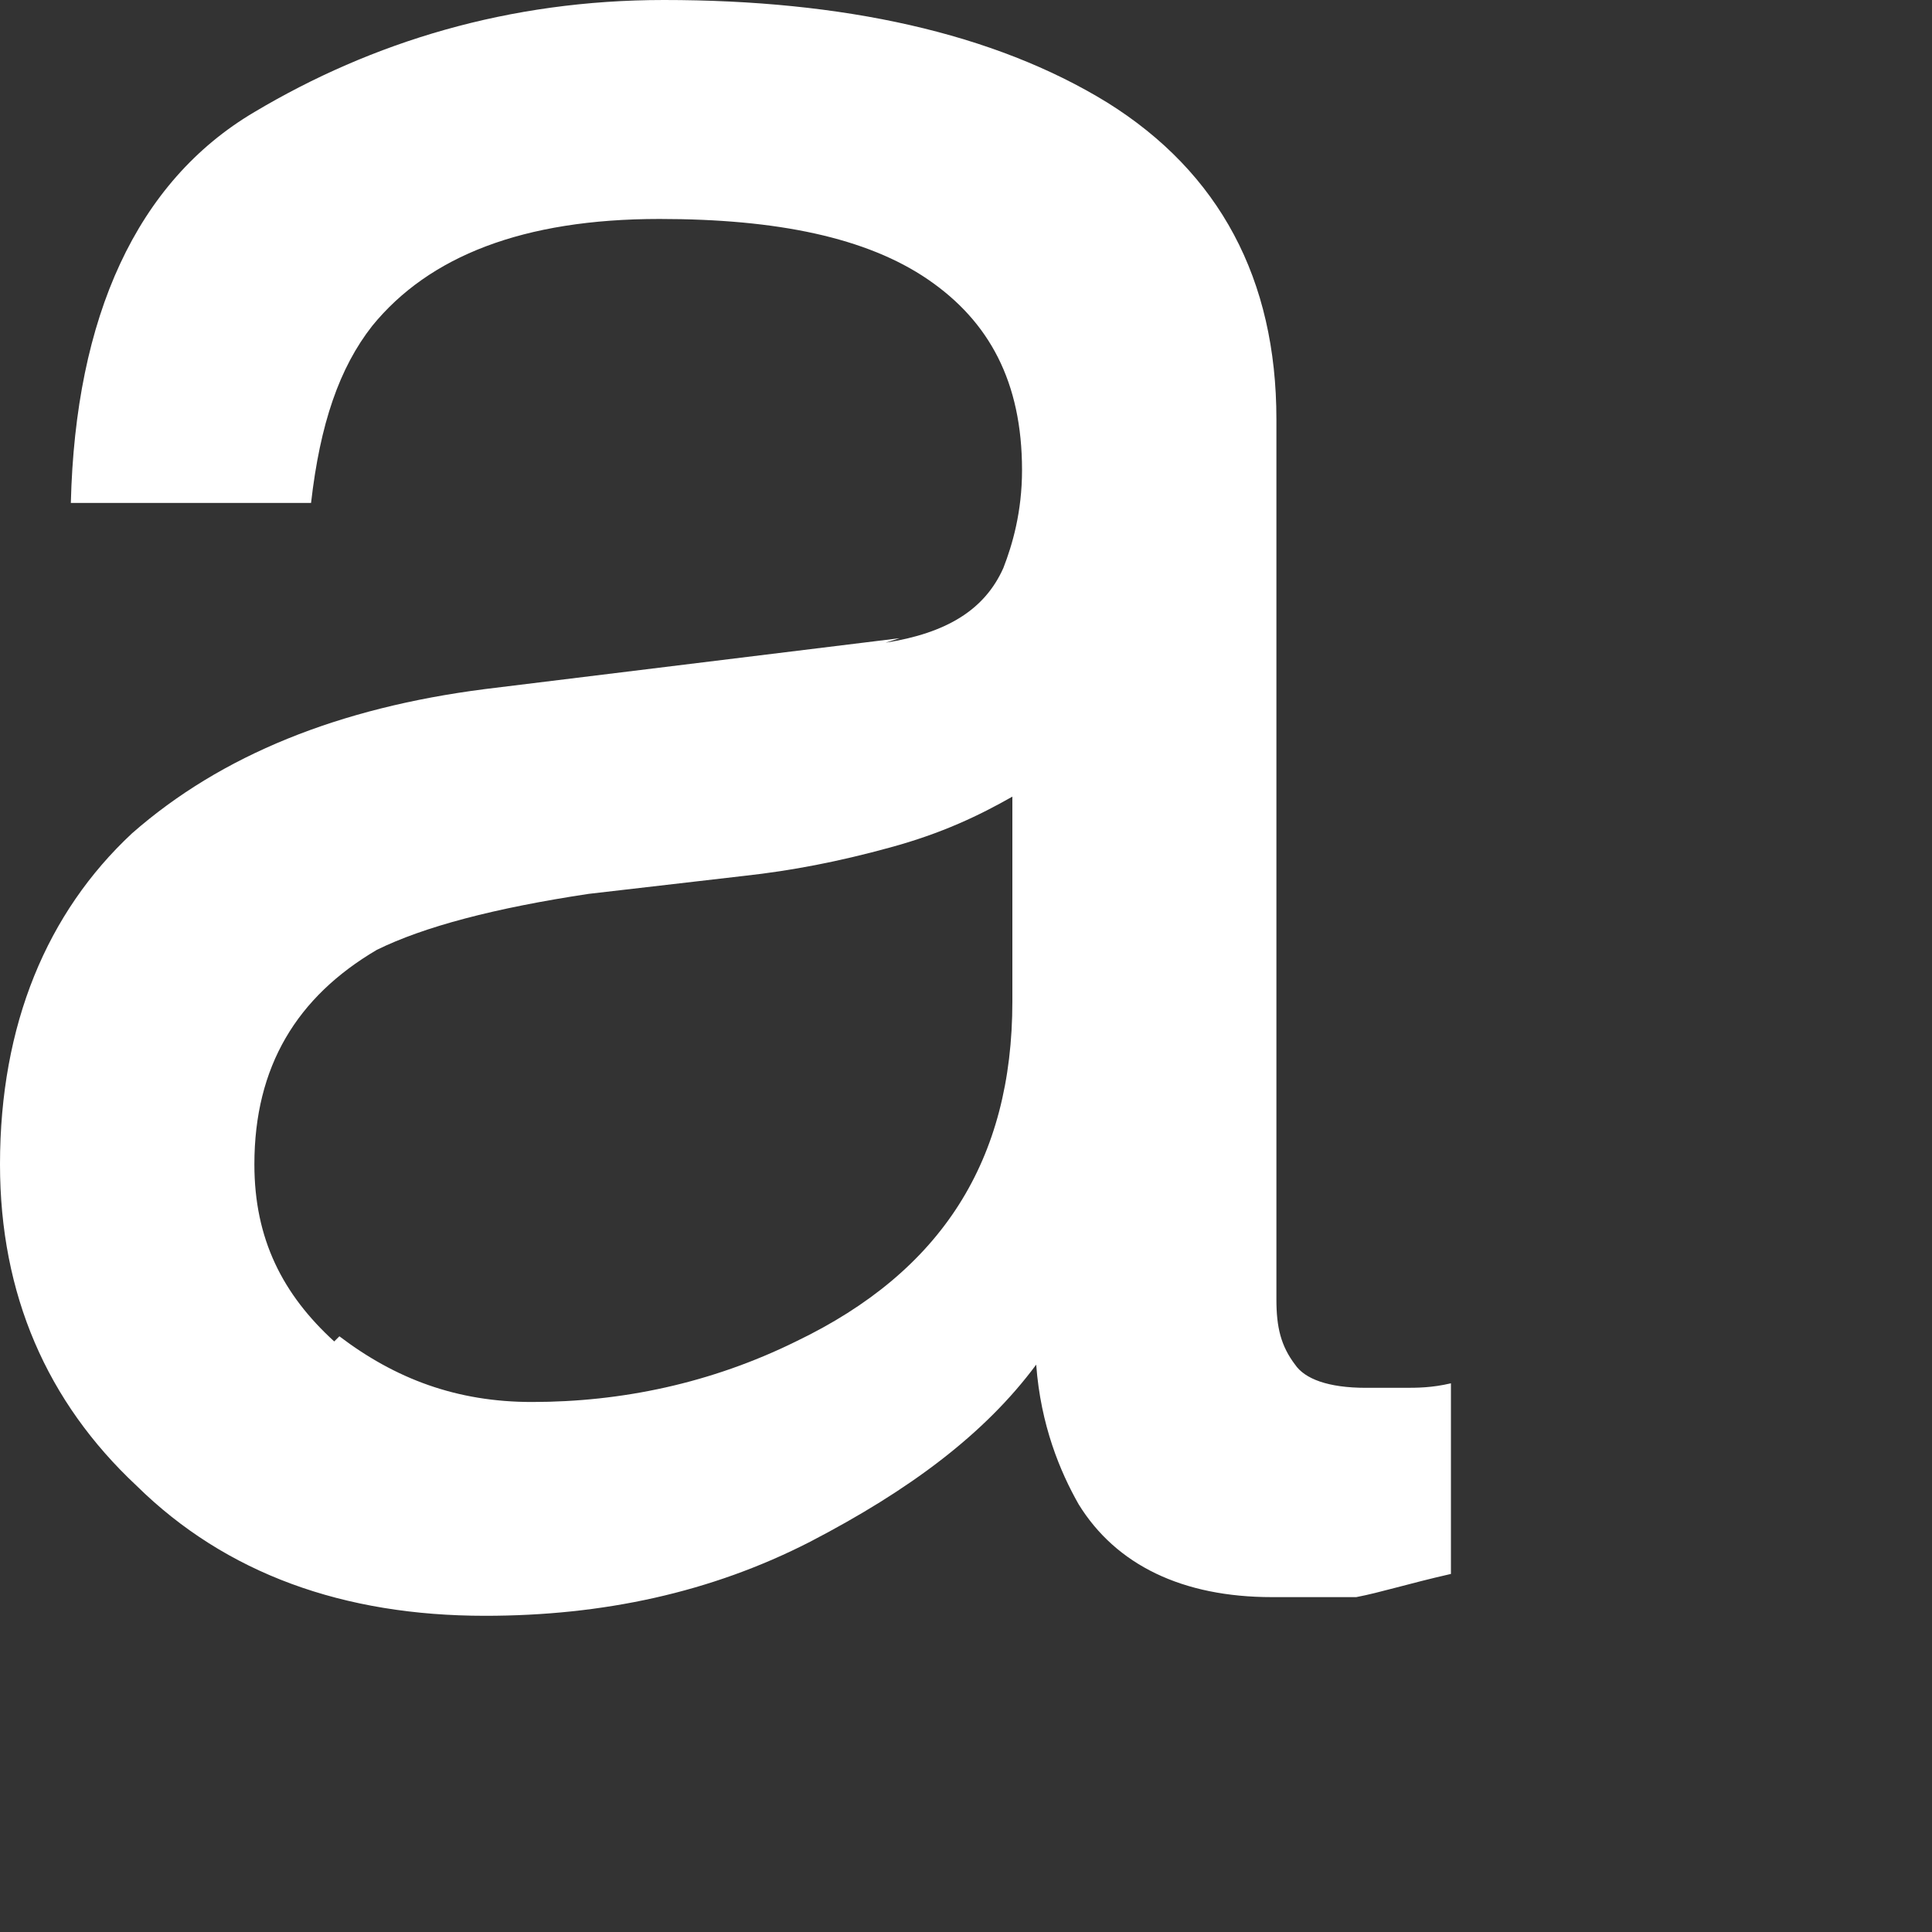 <?xml version="1.0" encoding="utf-8"?>
<svg xmlns="http://www.w3.org/2000/svg" fill="none" height="100%" overflow="visible" preserveAspectRatio="none" style="display: block;" viewBox="0 0 3 3" width="100%">
<rect x="0" y="0" width="3" height="3" fill="#333333" stroke="none"/>
<path d="M1.375 0.998C1.47 0.983 1.529 0.947 1.558 0.882C1.572 0.846 1.587 0.795 1.587 0.73C1.587 0.593 1.536 0.499 1.441 0.434C1.346 0.369 1.207 0.34 1.024 0.34C0.812 0.34 0.666 0.398 0.578 0.506C0.527 0.571 0.497 0.658 0.483 0.781H0.11C0.117 0.492 0.212 0.282 0.395 0.174C0.578 0.065 0.79 0 1.031 0C1.309 0 1.543 0.051 1.719 0.159C1.894 0.268 1.982 0.434 1.982 0.651V2.018C1.982 2.061 1.989 2.09 2.011 2.119C2.026 2.141 2.062 2.155 2.121 2.155C2.136 2.155 2.158 2.155 2.179 2.155C2.201 2.155 2.223 2.155 2.253 2.148V2.444C2.187 2.459 2.143 2.473 2.106 2.48C2.077 2.48 2.026 2.48 1.975 2.48C1.836 2.48 1.733 2.43 1.675 2.336C1.646 2.285 1.616 2.213 1.609 2.119C1.529 2.227 1.412 2.314 1.258 2.394C1.104 2.473 0.936 2.509 0.753 2.509C0.534 2.509 0.351 2.444 0.212 2.307C0.073 2.177 0 2.01 0 1.808C0 1.591 0.073 1.417 0.205 1.294C0.344 1.172 0.527 1.099 0.753 1.07L1.397 0.991L1.375 0.998ZM0.527 2.075C0.614 2.141 0.709 2.177 0.826 2.177C0.965 2.177 1.104 2.148 1.236 2.083C1.463 1.974 1.572 1.801 1.572 1.555V1.237C1.521 1.266 1.463 1.294 1.382 1.316C1.302 1.338 1.229 1.352 1.156 1.36L0.914 1.388C0.768 1.41 0.658 1.439 0.585 1.475C0.461 1.548 0.395 1.656 0.395 1.808C0.395 1.924 0.439 2.01 0.519 2.083L0.527 2.075Z" fill="white" id="Vector"/>
</svg>